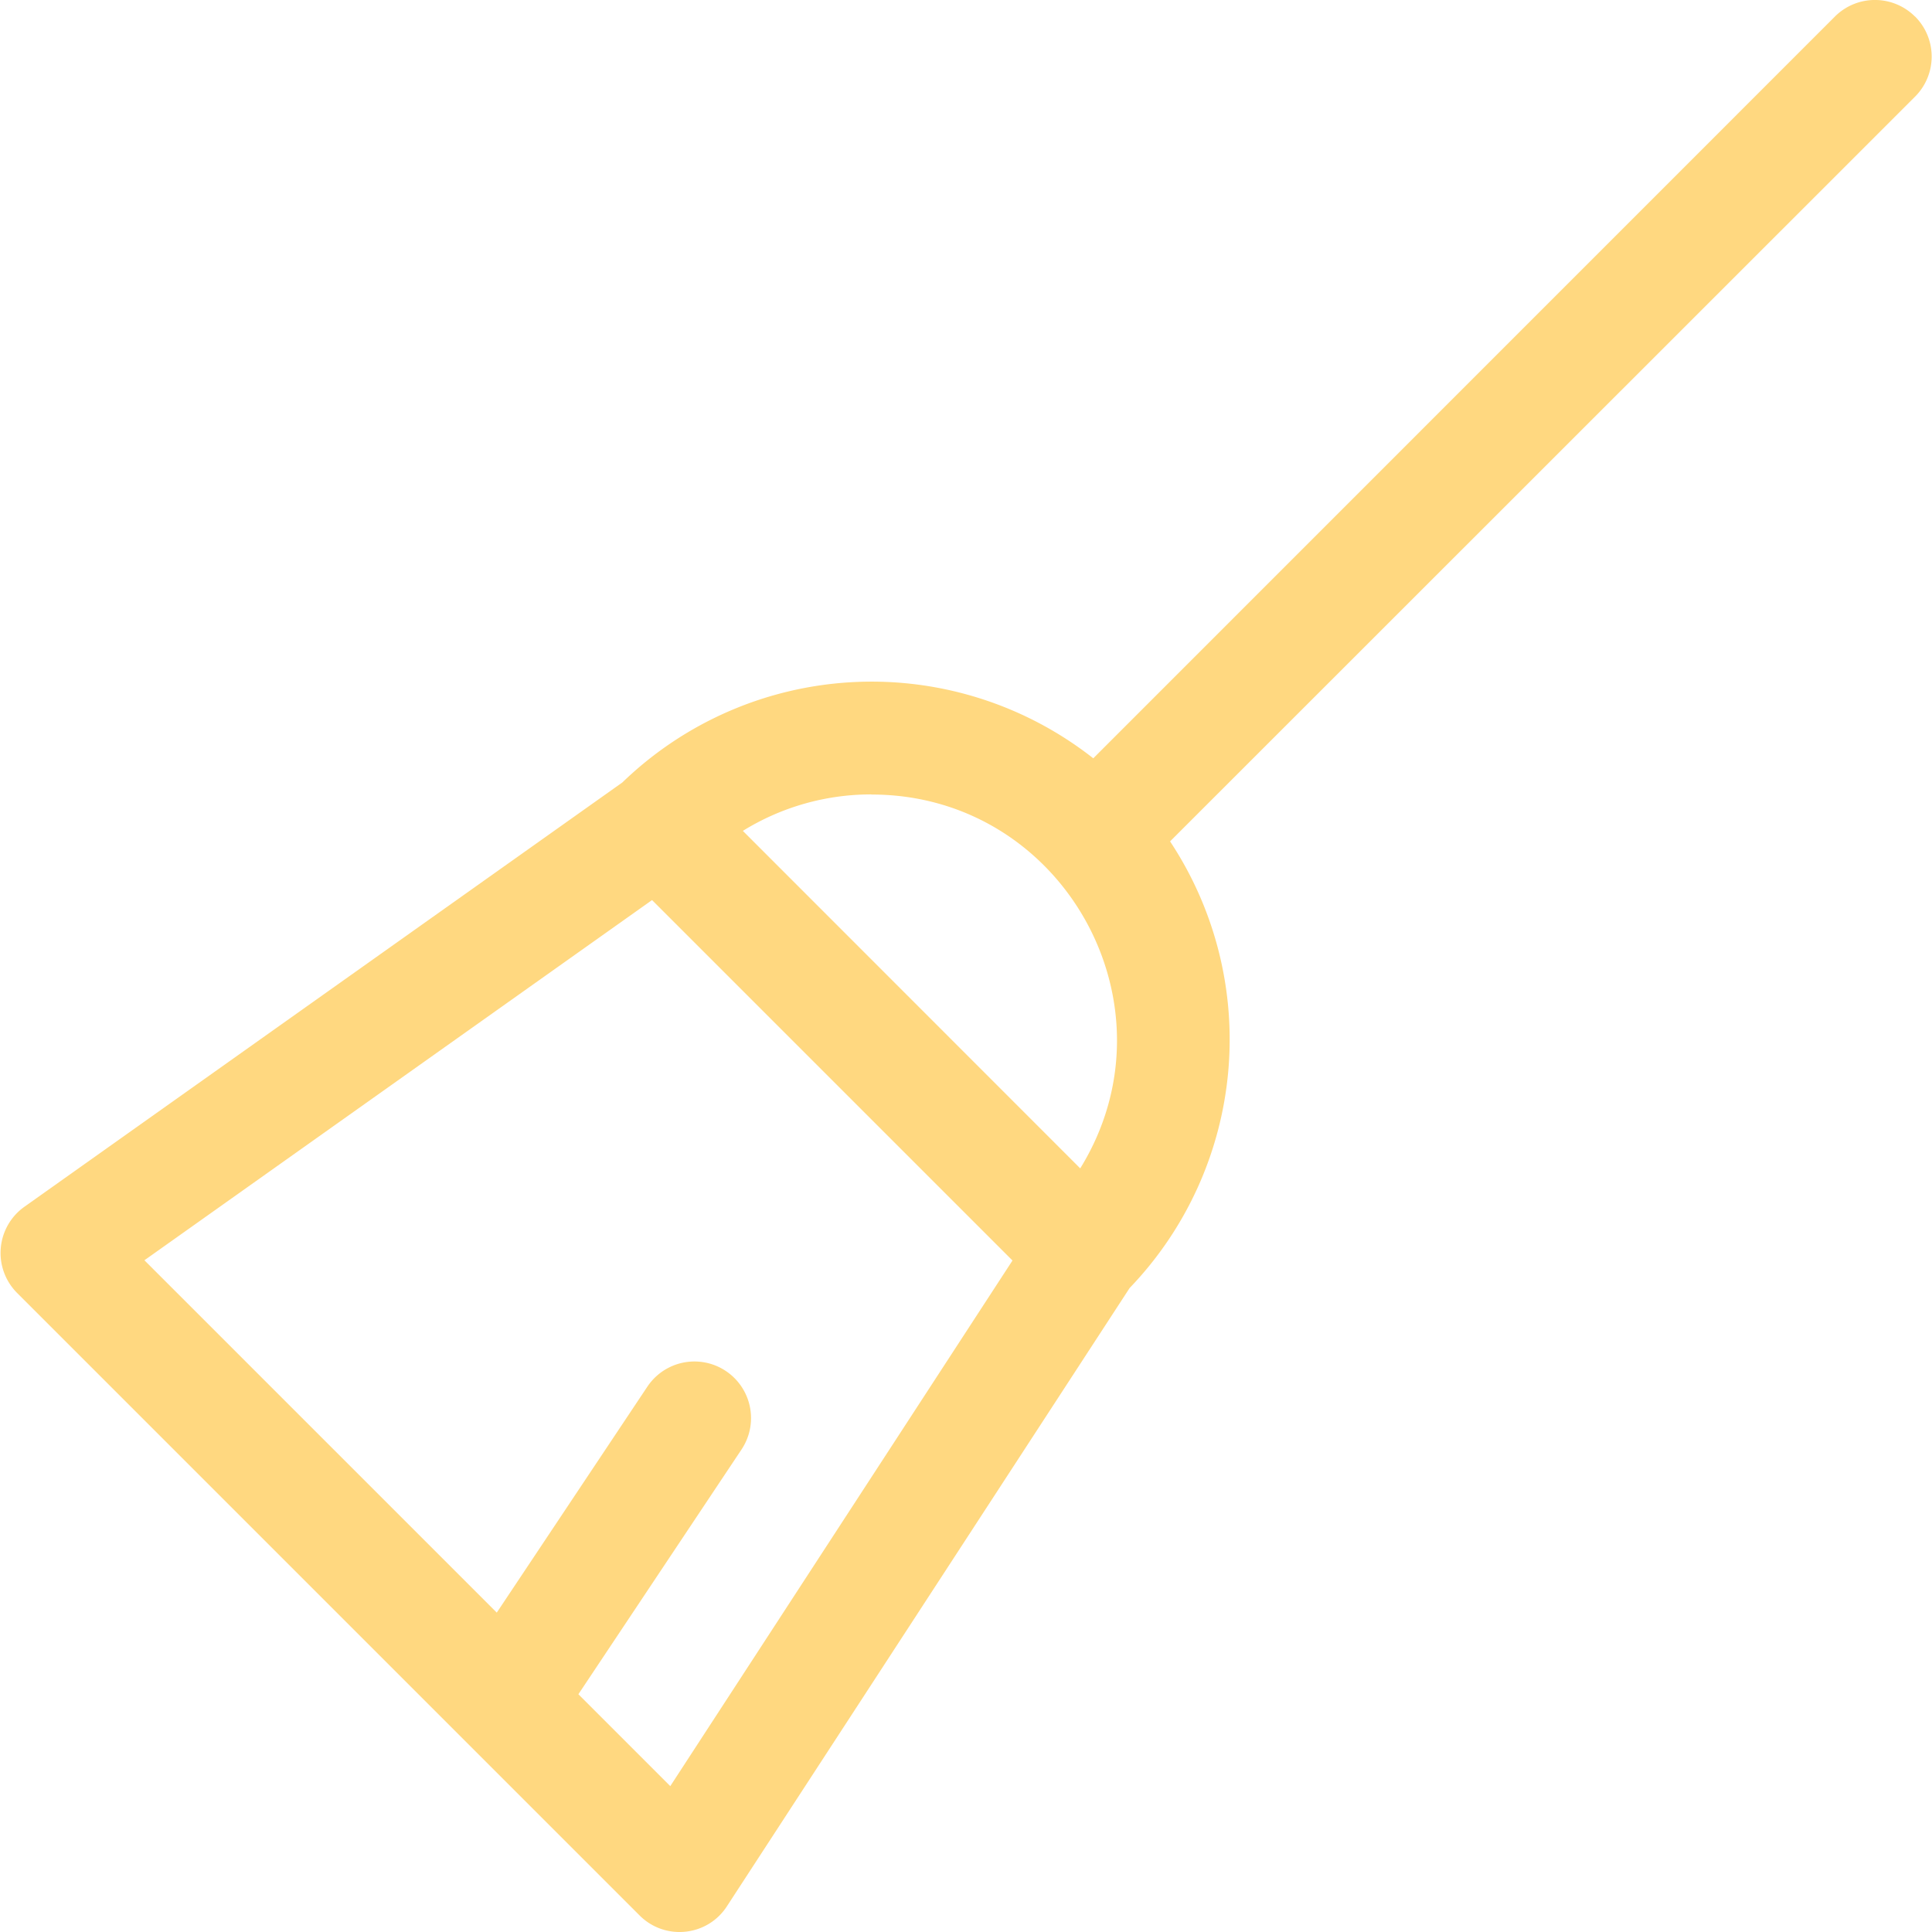<?xml version="1.0" encoding="UTF-8"?> <svg xmlns="http://www.w3.org/2000/svg" width="16" height="16"> <defs> <clipPath id="clip0"> <path id="svg_1" d="m0,0l16,0l0,16l-16,0l0,-16z" fill="#fff"></path> </clipPath> </defs> <g> <title>background</title> <rect fill="none" id="canvas_background" height="18" width="18" y="-1" x="-1"></rect> </g> <g> <title>Layer 1</title> <g id="svg_2" clip-path="url(#clip0)"> <path id="svg_3" fill="#ffd880" d="m15.859,0.137a0.469,0.469 0 0 0 -0.663,0l-6.142,6.143a2.97,2.97 0 0 0 -3.9,0.2l-4.952,3.514a0.469,0.469 0 0 0 -0.06,0.714l5.155,5.155c0.21,0.21 0.561,0.174 0.723,-0.076l3.335,-5.12a2.972,2.972 0 0 0 0.335,-3.699l6.17,-6.168a0.469,0.469 0 0 0 0,-0.663l-0.001,0zm-8.641,6.443c1.586,0 2.561,1.746 1.728,3.096l-2.794,-2.795a2.017,2.017 0 0 1 1.066,-0.302l0,0.001zm-1.667,8.212l-0.761,-0.761l1.351,-2.027a0.468,0.468 0 1 0 -0.78,-0.52l-1.247,1.871l-2.918,-2.918l4.204,-2.983l2.985,2.985l-2.834,4.353z"></path> </g> </g> </svg> 